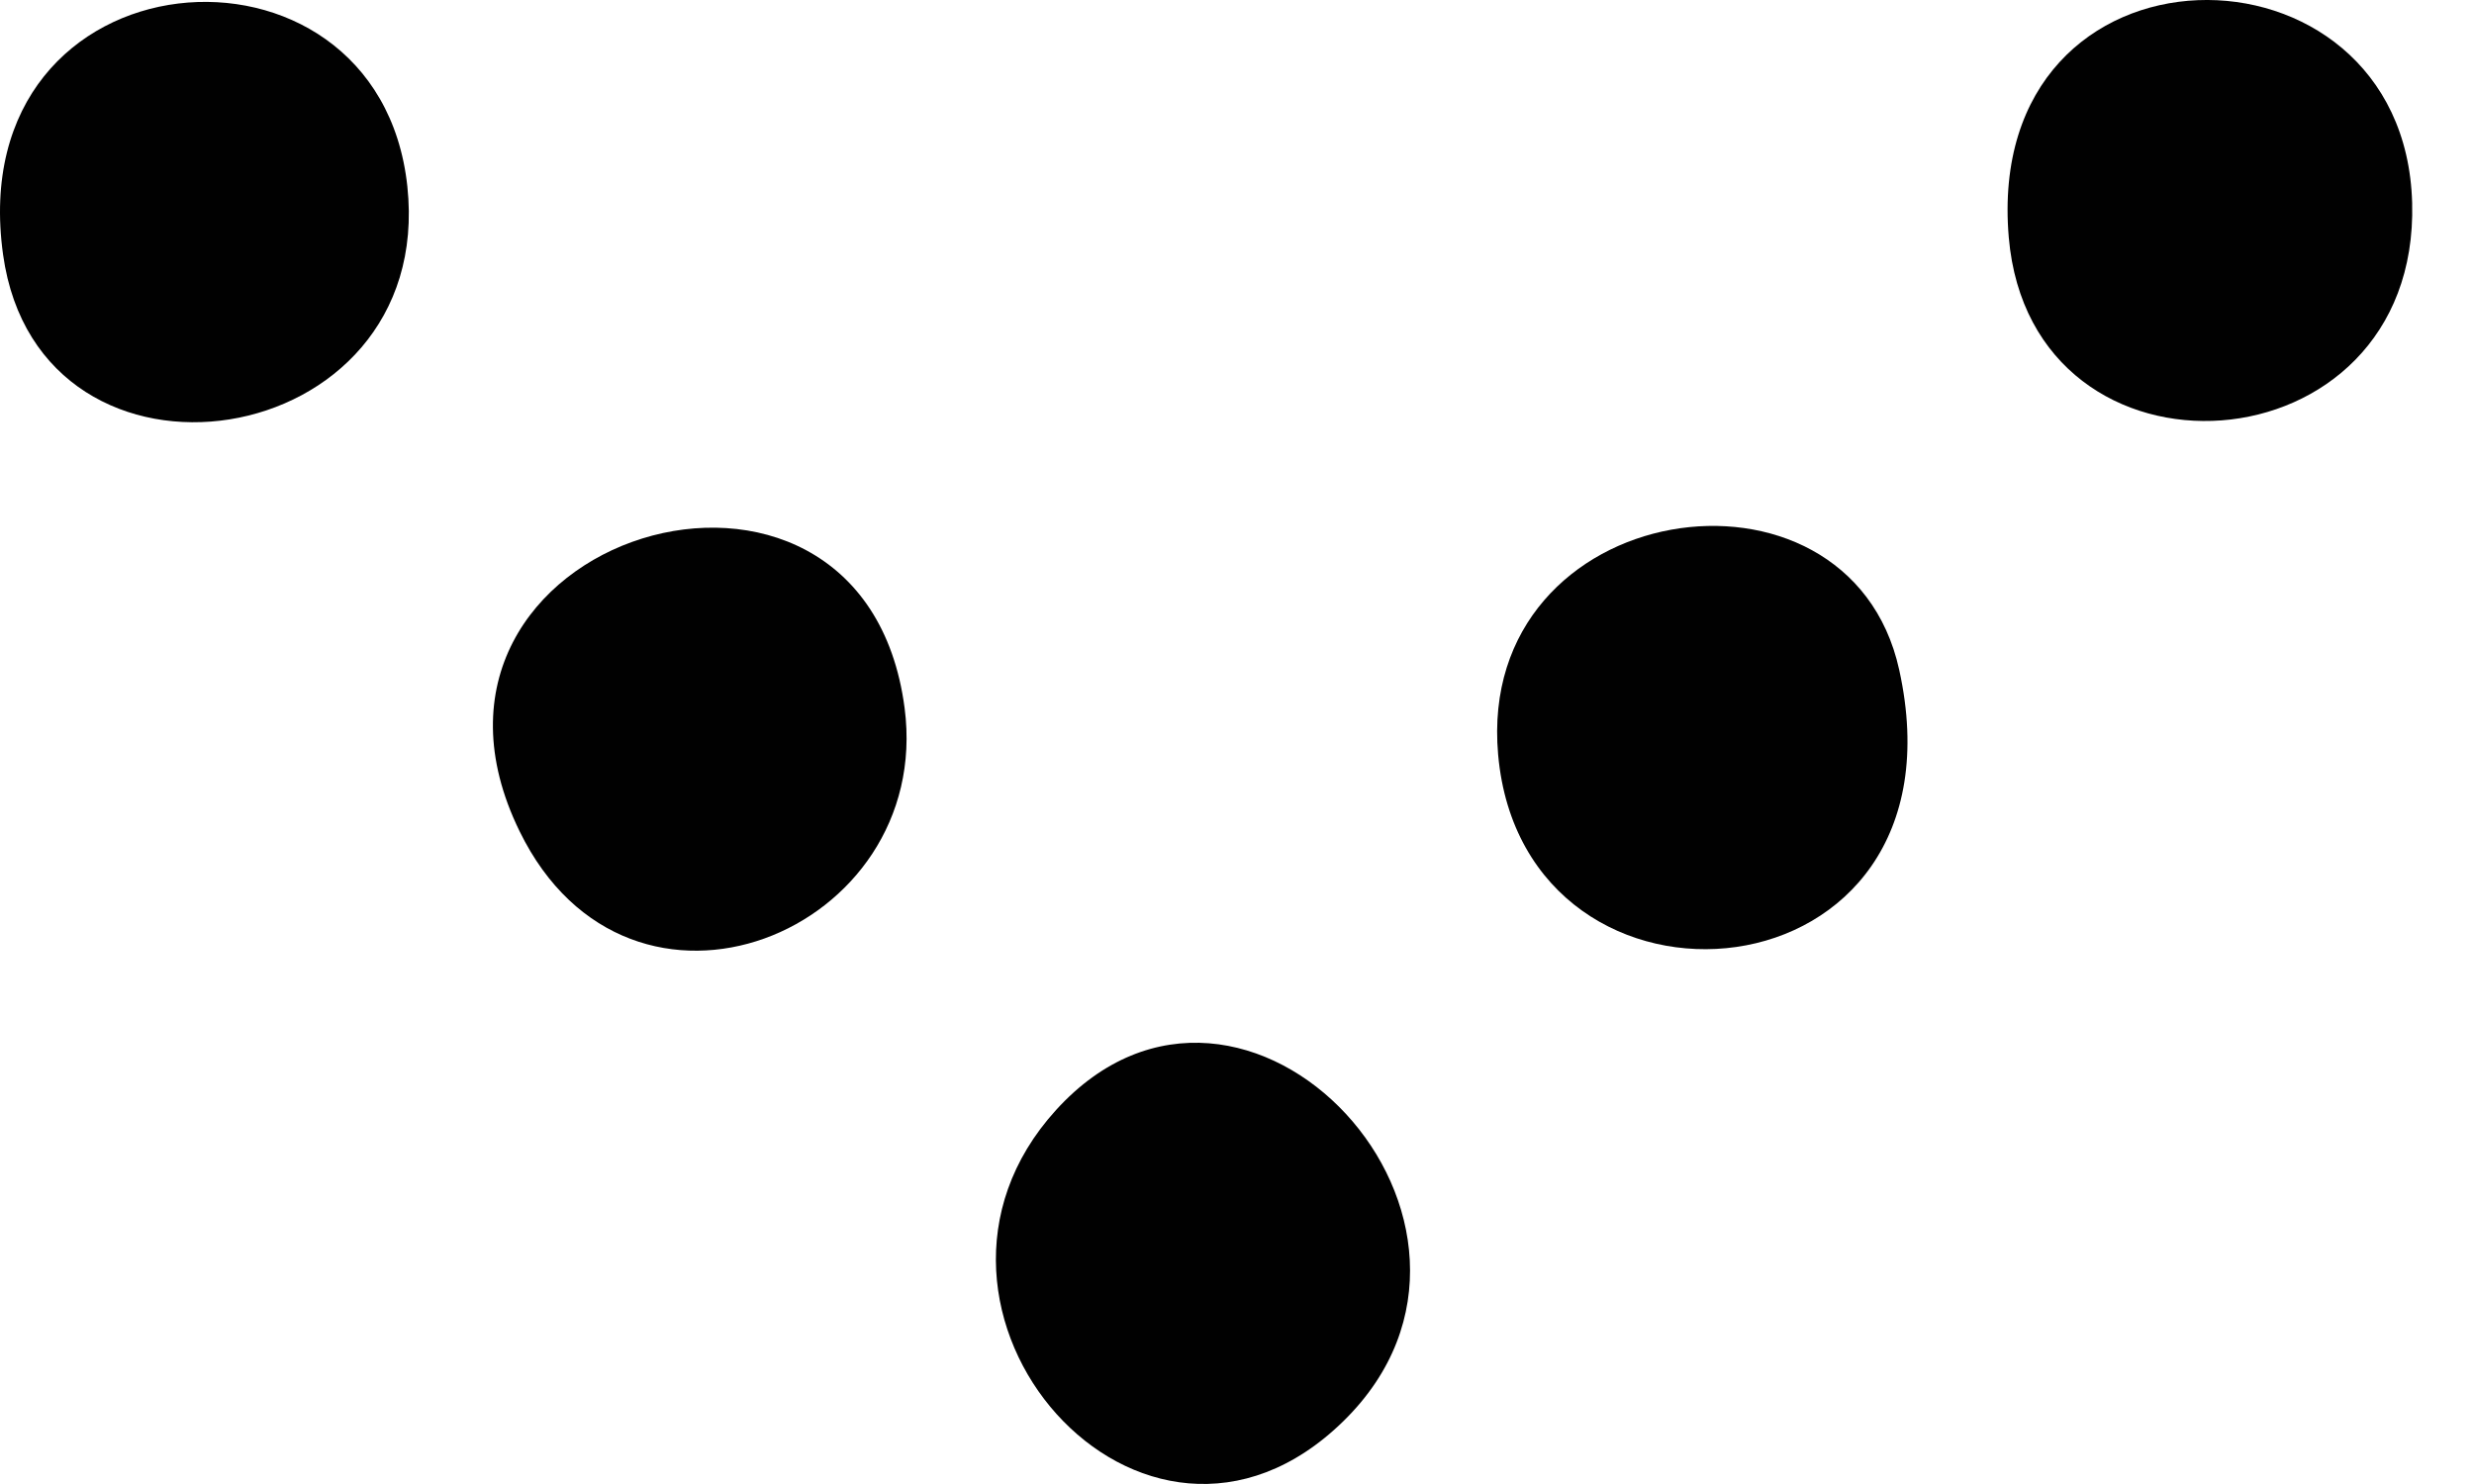 <svg xmlns="http://www.w3.org/2000/svg" width="20" height="12" viewBox="0 0 20 12" fill="none">
  <path d="M8.537 8.976C10.066 7.295 12.481 9.901 10.862 11.49C9.242 13.079 7.069 10.591 8.537 8.976Z" fill="#010101"/>
  <path d="M15.353 5.415C15.955 8.142 12.319 8.439 12.111 6.102C11.926 4.017 14.945 3.566 15.353 5.415Z" fill="#010101"/>
  <path d="M7.313 5.726C7.549 7.539 5.092 8.549 4.2 6.721C3.033 4.333 6.974 3.13 7.313 5.726Z" fill="#010101"/>
  <path d="M3.293 1.507C3.526 3.686 0.319 4.168 0.025 2.06C-0.322 -0.426 3.058 -0.687 3.293 1.507Z" fill="#010101"/>
  <path d="M19.5 1.641C19.559 3.836 16.421 4.042 16.239 1.919C16.025 -0.593 19.439 -0.59 19.5 1.641Z" fill="#010101"/>
</svg>